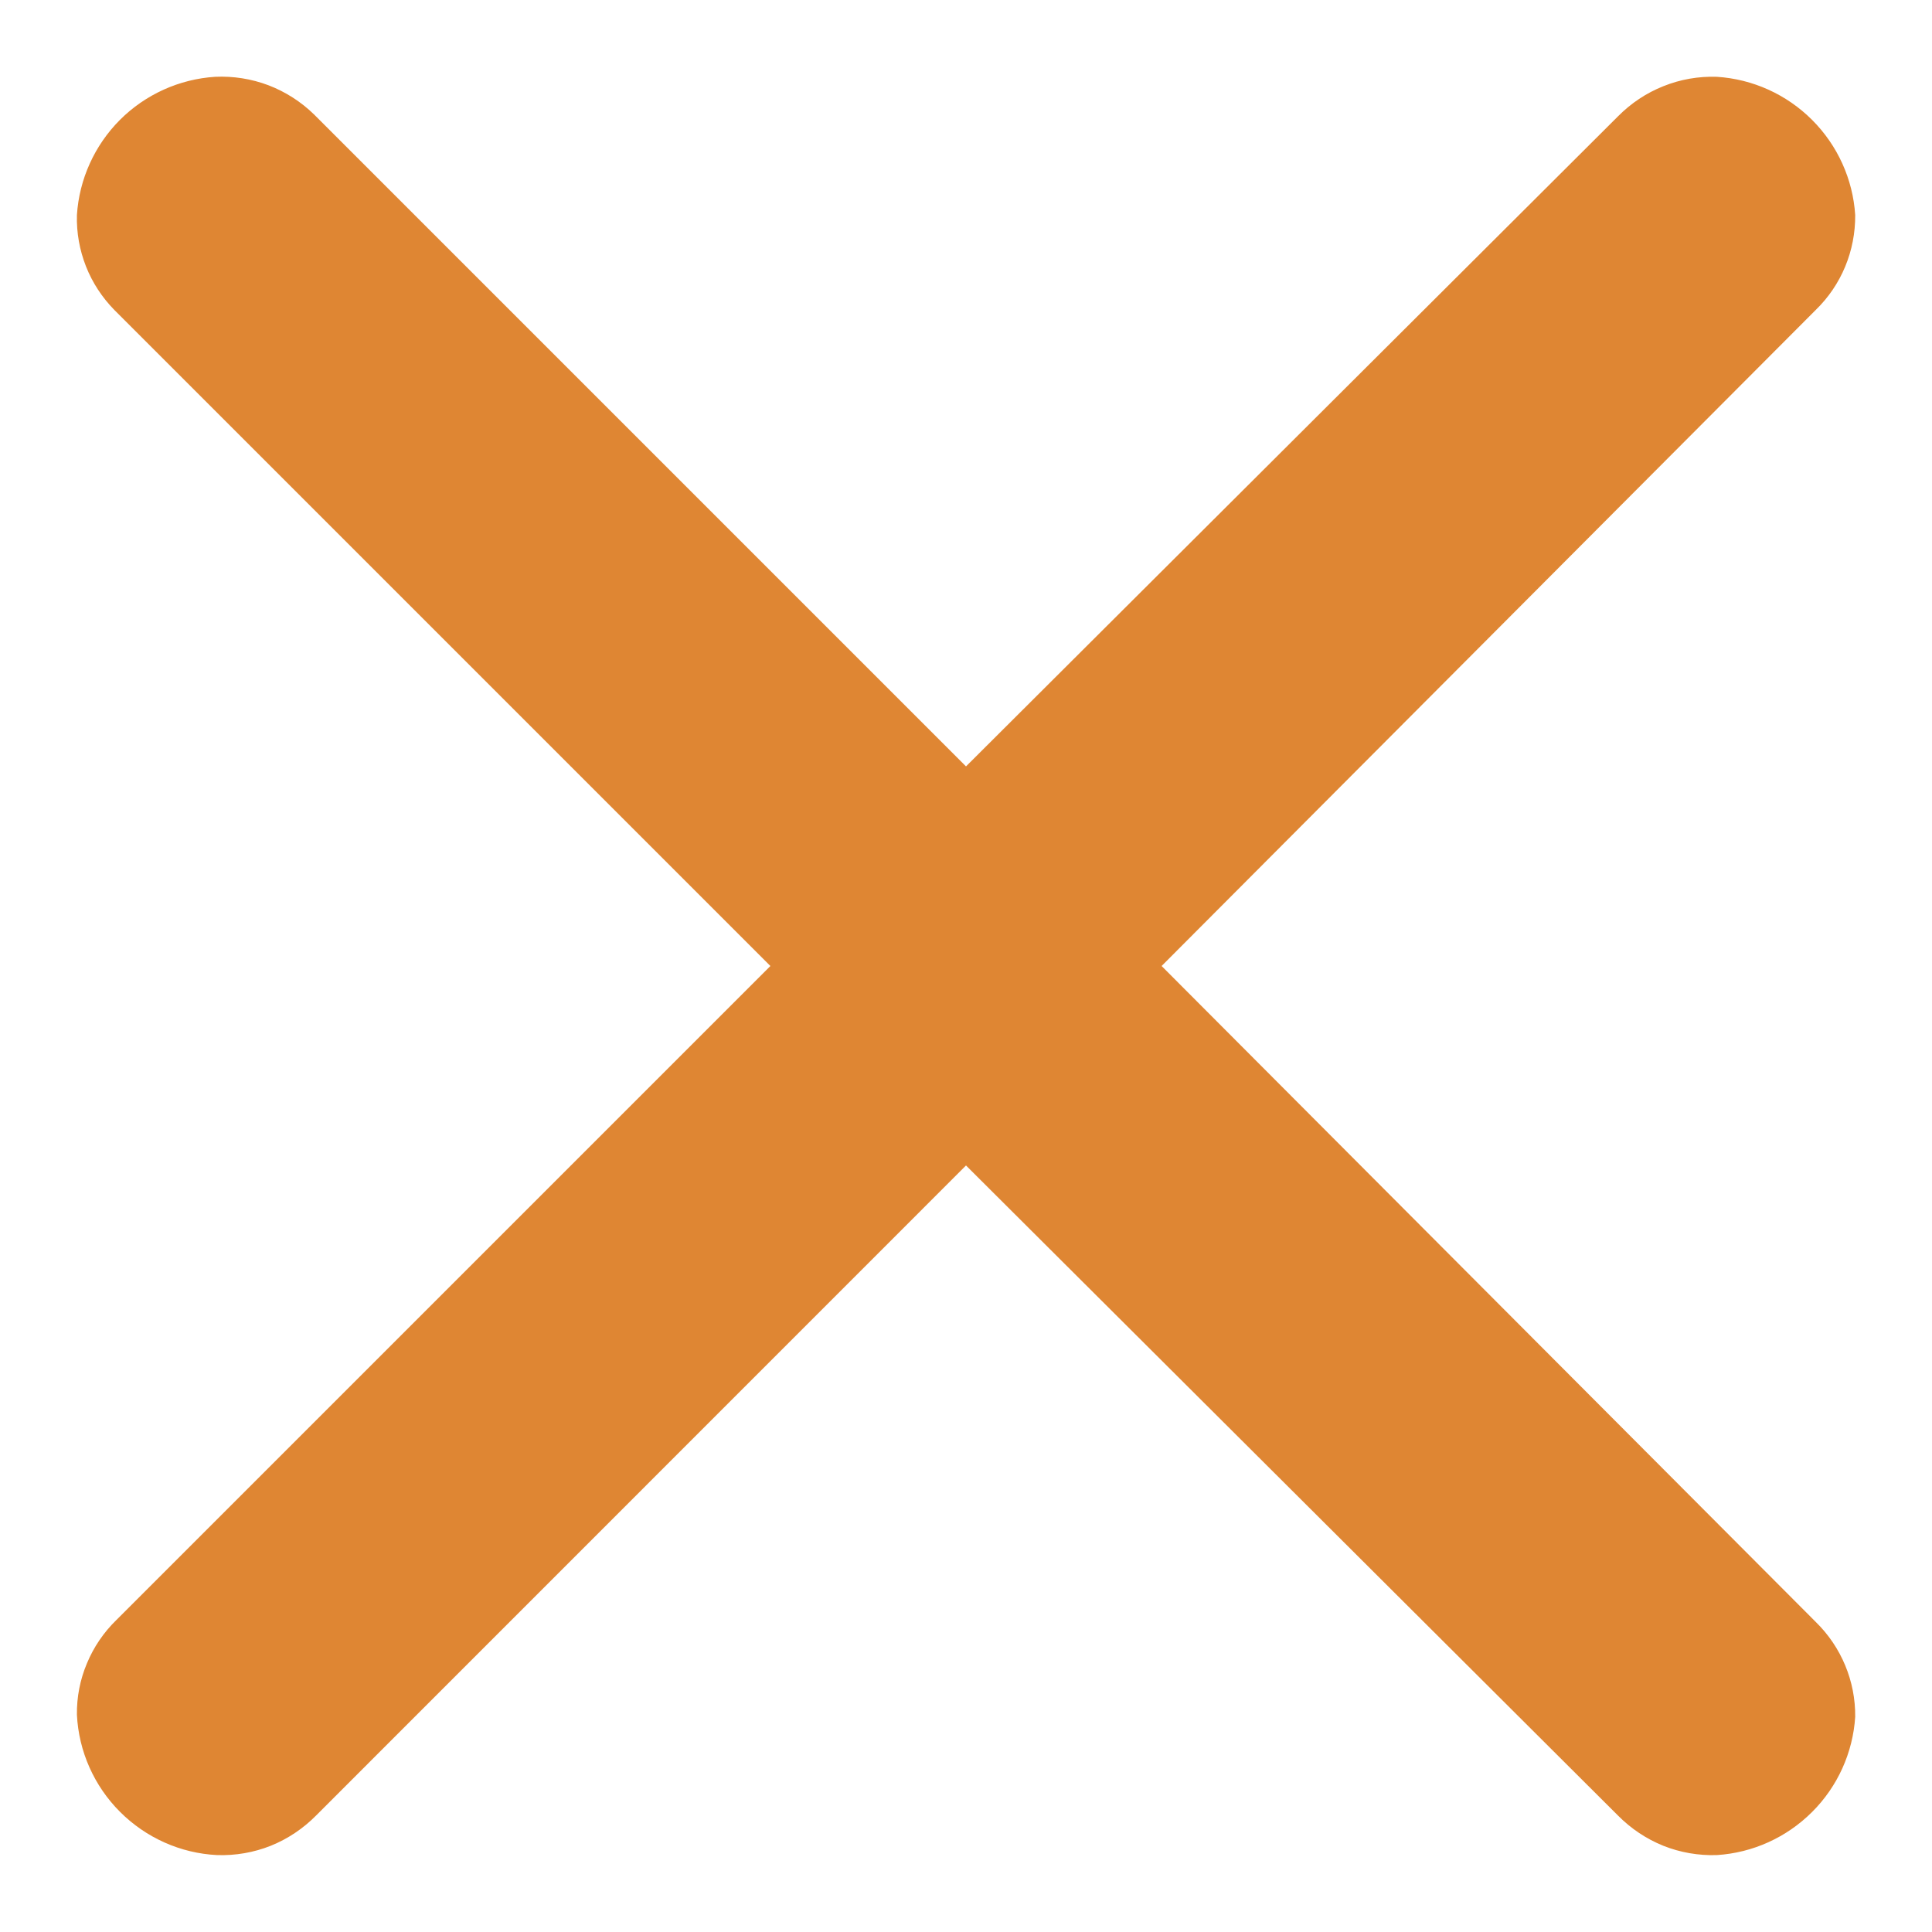 <svg width="16" height="16" viewBox="0 0 16 16" fill="none" xmlns="http://www.w3.org/2000/svg">
<path d="M2.6 0.947L8 6.347L13.4 0.963C13.507 0.855 13.634 0.77 13.775 0.714C13.916 0.657 14.067 0.631 14.218 0.636C14.516 0.655 14.796 0.782 15.007 0.993C15.218 1.204 15.345 1.484 15.364 1.781C15.365 1.928 15.337 2.073 15.281 2.208C15.225 2.343 15.142 2.465 15.037 2.567L9.62 8L15.037 13.432C15.249 13.639 15.367 13.923 15.364 14.218C15.345 14.515 15.218 14.796 15.007 15.006C14.796 15.217 14.516 15.344 14.218 15.363C14.067 15.368 13.916 15.342 13.775 15.286C13.634 15.229 13.507 15.144 13.4 15.036L8 9.652L2.617 15.036C2.51 15.144 2.383 15.229 2.242 15.286C2.101 15.342 1.95 15.368 1.798 15.363C1.495 15.348 1.209 15.22 0.994 15.005C0.78 14.791 0.652 14.505 0.637 14.201C0.635 14.055 0.663 13.91 0.72 13.775C0.776 13.64 0.859 13.518 0.964 13.416L6.38 8L0.947 2.567C0.846 2.464 0.765 2.341 0.712 2.206C0.659 2.071 0.633 1.927 0.637 1.781C0.656 1.484 0.783 1.204 0.993 0.993C1.204 0.782 1.485 0.655 1.782 0.636C1.932 0.629 2.083 0.653 2.223 0.706C2.364 0.76 2.492 0.842 2.6 0.947Z" fill="#DF8633"/>
</svg>
